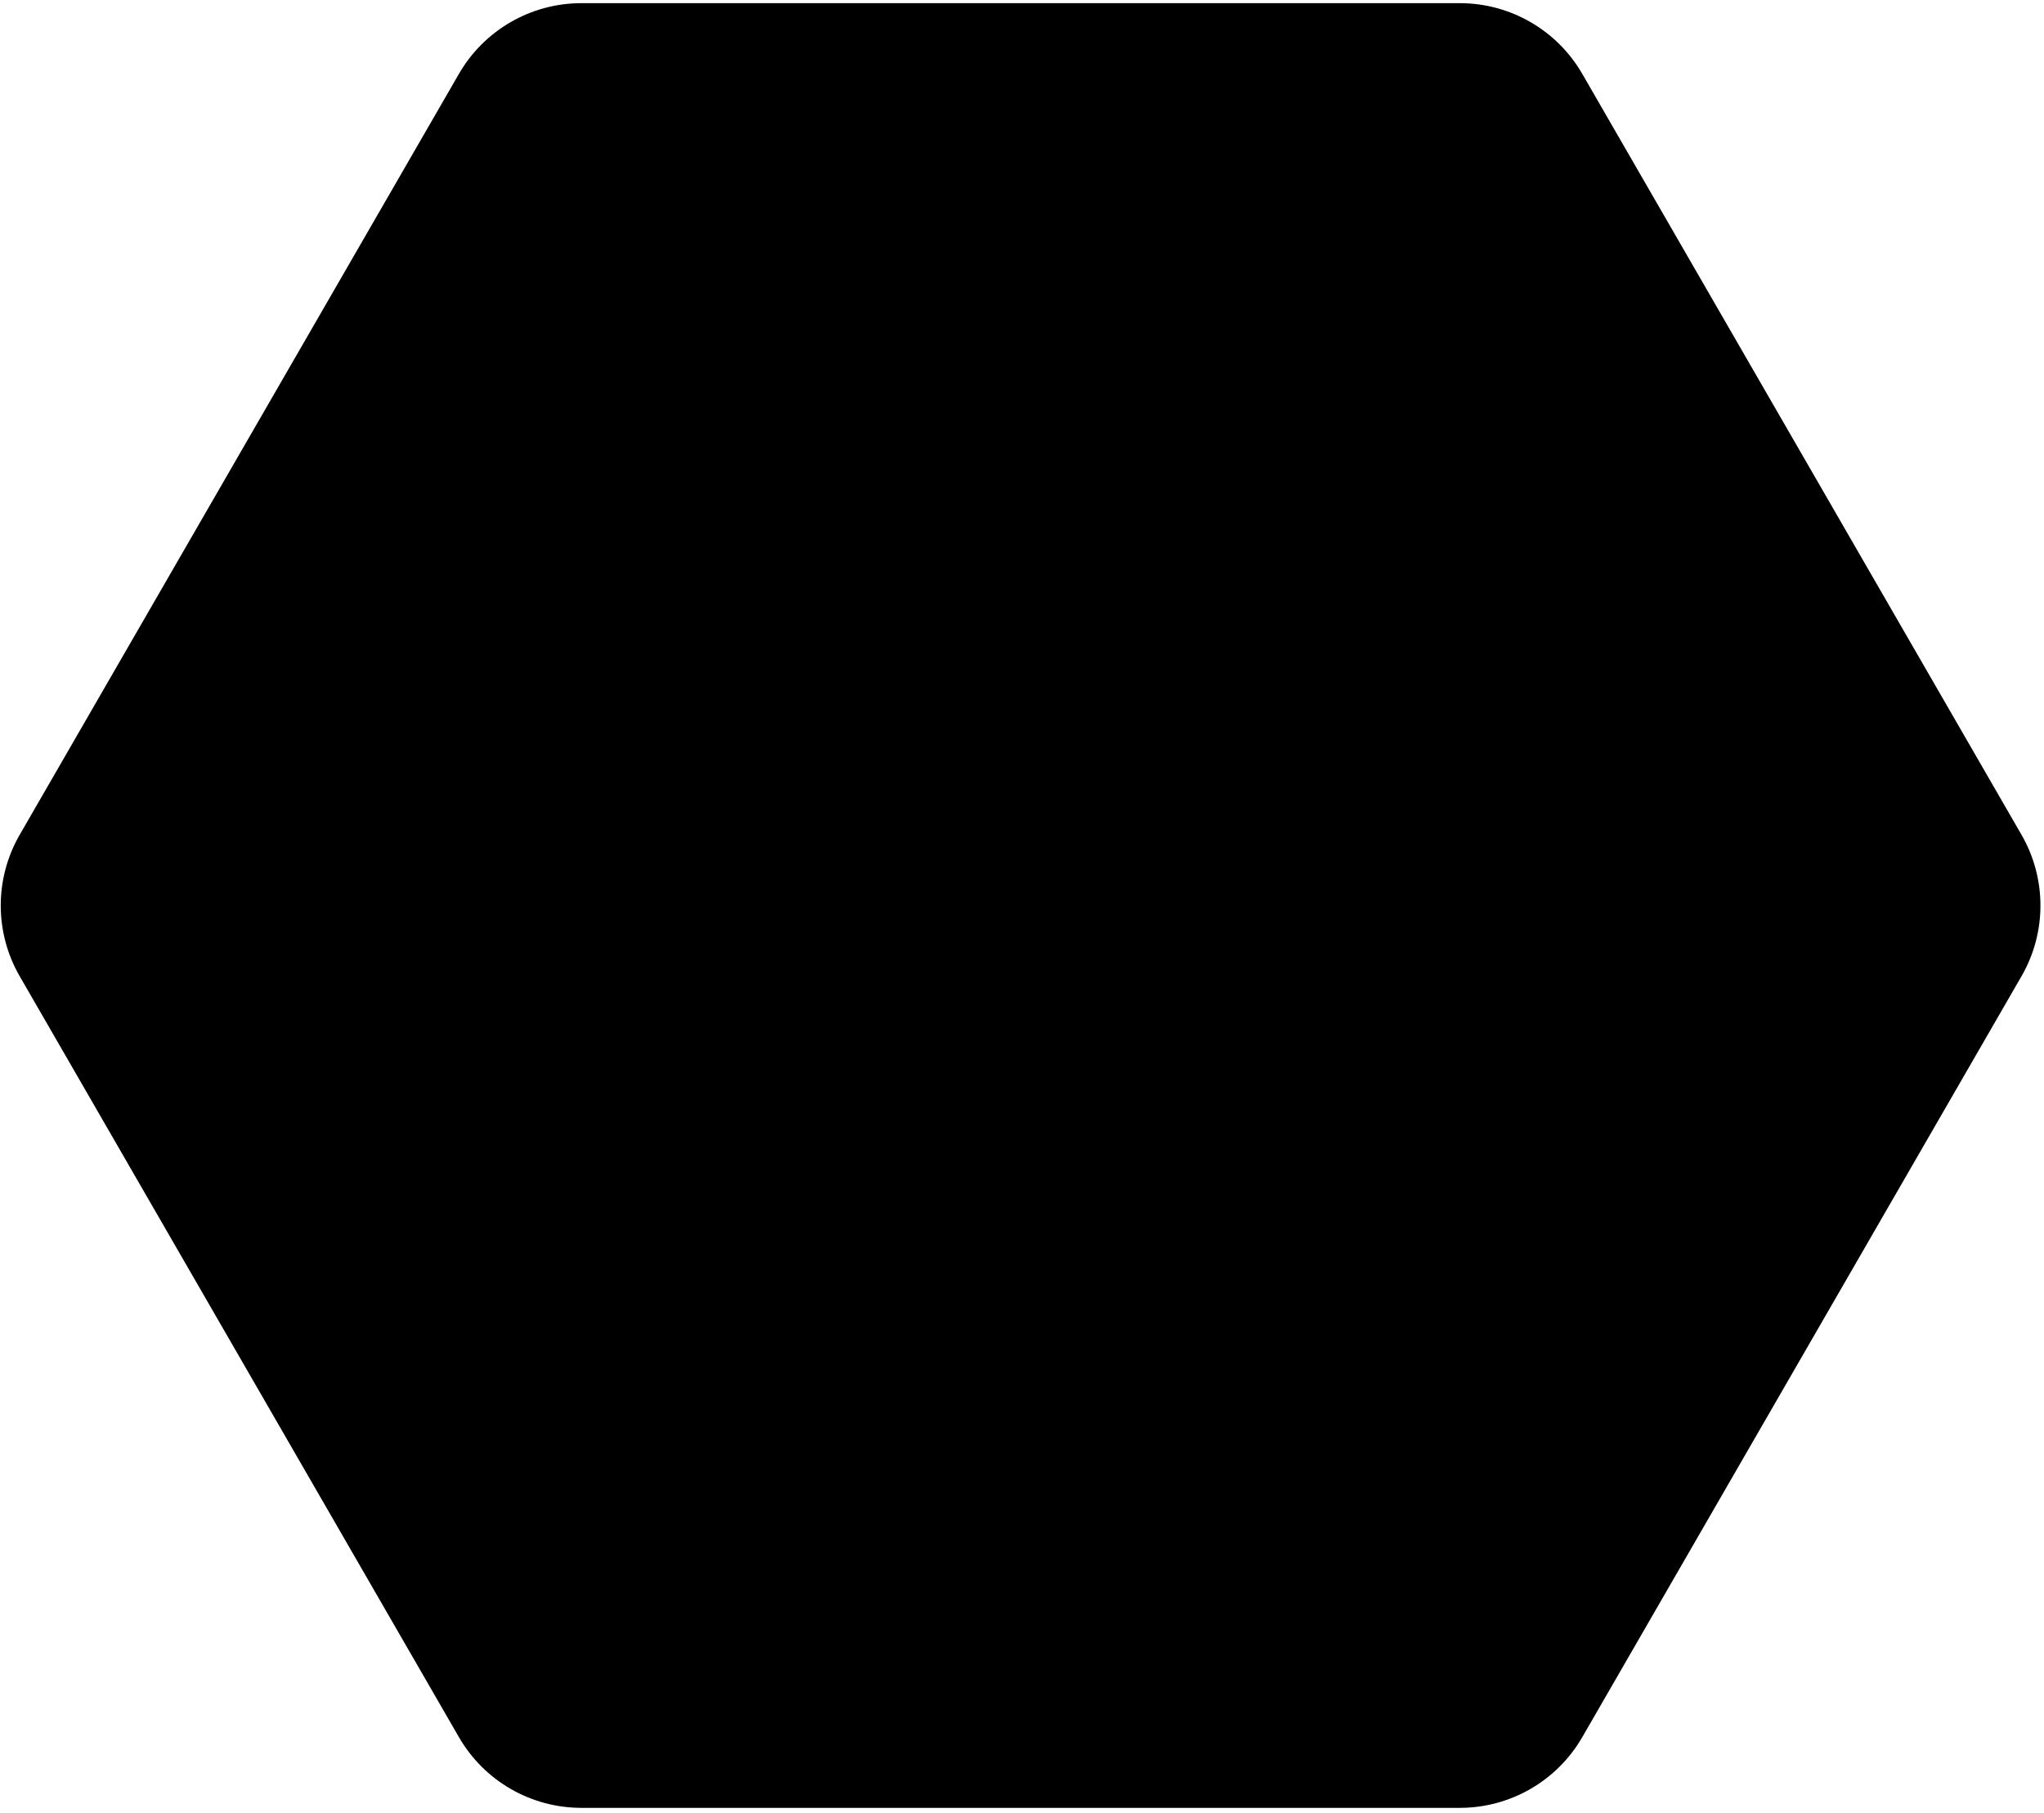<?xml version="1.0" encoding="UTF-8"?> <svg xmlns="http://www.w3.org/2000/svg" width="318" height="282" viewBox="0 0 318 282" fill="none"><path d="M227.115 0.492C234.975 0.492 242.238 4.685 246.168 11.492L314.5 129.847C318.43 136.654 318.43 145.041 314.5 151.847L246.168 270.203C242.238 277.01 234.975 281.203 227.115 281.203L90.45 281.203C82.59 281.203 75.327 277.01 71.397 270.203L3.064 151.847C-0.866 145.041 -0.866 136.654 3.064 129.847L71.397 11.492C75.327 4.685 82.59 0.492 90.45 0.492L227.115 0.492Z" fill="black"></path></svg> 